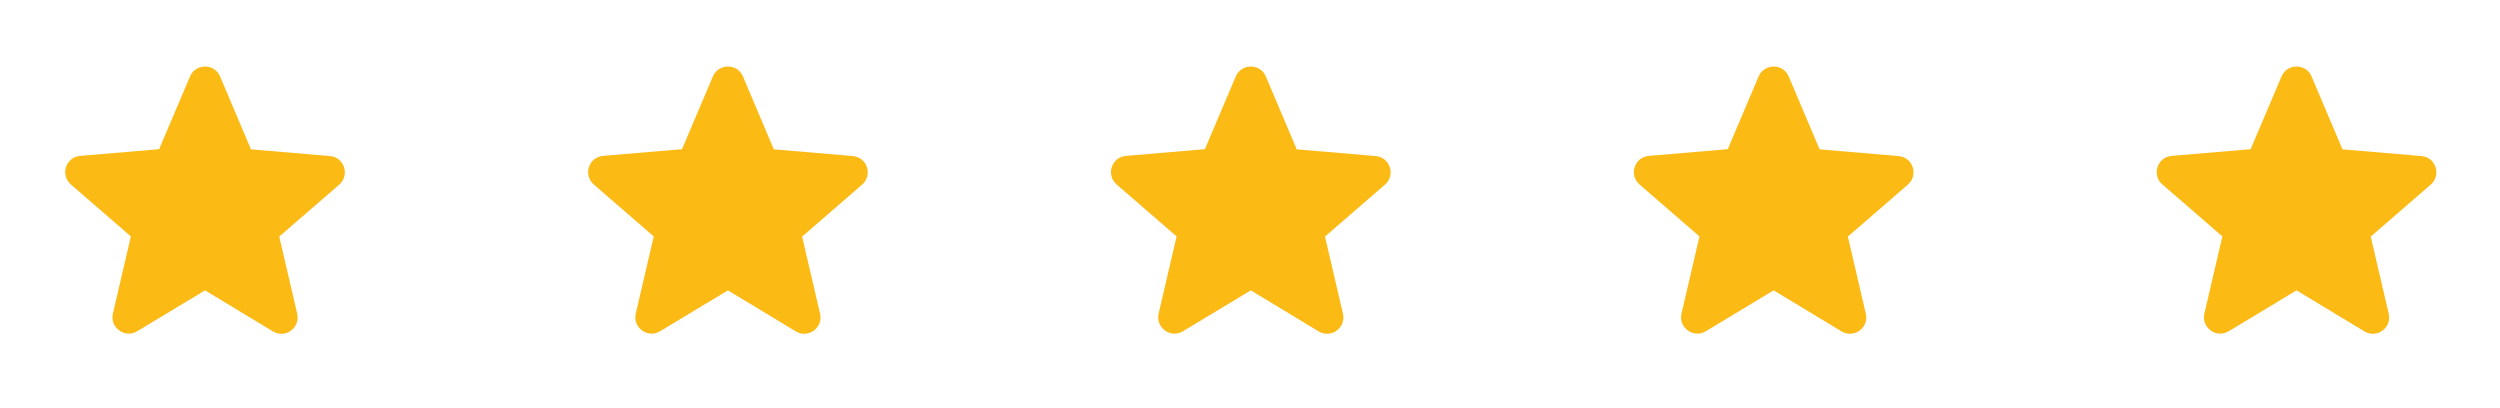 <svg width="153" height="25" viewBox="0 0 153 25" fill="none" xmlns="http://www.w3.org/2000/svg">
<path d="M12.549 17.77L16.699 20.279C17.459 20.739 18.389 20.059 18.189 19.2L17.089 14.479L20.759 11.3C21.429 10.72 21.069 9.62 20.189 9.55L15.359 9.14L13.469 4.68C13.129 3.87 11.969 3.87 11.629 4.68L9.739 9.13L4.909 9.54C4.029 9.61 3.669 10.71 4.339 11.29L8.009 14.47L6.909 19.189C6.709 20.049 7.639 20.73 8.399 20.27L12.549 17.77Z" fill="#FBBA14"/>
<path d="M44.549 17.77L48.699 20.279C49.459 20.739 50.389 20.059 50.189 19.2L49.089 14.479L52.759 11.3C53.429 10.72 53.069 9.62 52.189 9.55L47.359 9.14L45.469 4.68C45.129 3.87 43.969 3.87 43.629 4.68L41.739 9.13L36.909 9.54C36.029 9.61 35.669 10.71 36.339 11.29L40.009 14.47L38.909 19.189C38.709 20.049 39.639 20.73 40.399 20.27L44.549 17.77Z" fill="#FBBA14"/>
<path d="M76.549 17.77L80.699 20.279C81.459 20.739 82.389 20.059 82.189 19.2L81.089 14.479L84.759 11.3C85.429 10.72 85.069 9.62 84.189 9.55L79.359 9.14L77.469 4.68C77.129 3.87 75.969 3.87 75.629 4.68L73.739 9.13L68.909 9.54C68.029 9.61 67.669 10.71 68.339 11.29L72.009 14.47L70.909 19.189C70.709 20.049 71.639 20.73 72.399 20.27L76.549 17.77Z" fill="#FBBA14"/>
<path d="M108.549 17.77L112.699 20.279C113.459 20.739 114.389 20.059 114.189 19.2L113.089 14.479L116.759 11.3C117.429 10.72 117.069 9.62 116.189 9.55L111.359 9.14L109.469 4.68C109.129 3.87 107.969 3.87 107.629 4.68L105.739 9.13L100.909 9.54C100.029 9.61 99.669 10.71 100.339 11.29L104.009 14.47L102.909 19.189C102.709 20.049 103.639 20.73 104.399 20.27L108.549 17.77Z" fill="#FBBA14"/>
<path d="M140.549 17.77L144.699 20.279C145.459 20.739 146.389 20.059 146.189 19.2L145.089 14.479L148.759 11.3C149.429 10.72 149.069 9.62 148.189 9.55L143.359 9.14L141.469 4.68C141.129 3.87 139.969 3.87 139.629 4.68L137.739 9.13L132.909 9.54C132.029 9.61 131.669 10.71 132.339 11.29L136.009 14.47L134.909 19.189C134.709 20.049 135.639 20.73 136.399 20.27L140.549 17.77Z" fill="#FBBA14"/>
</svg>
